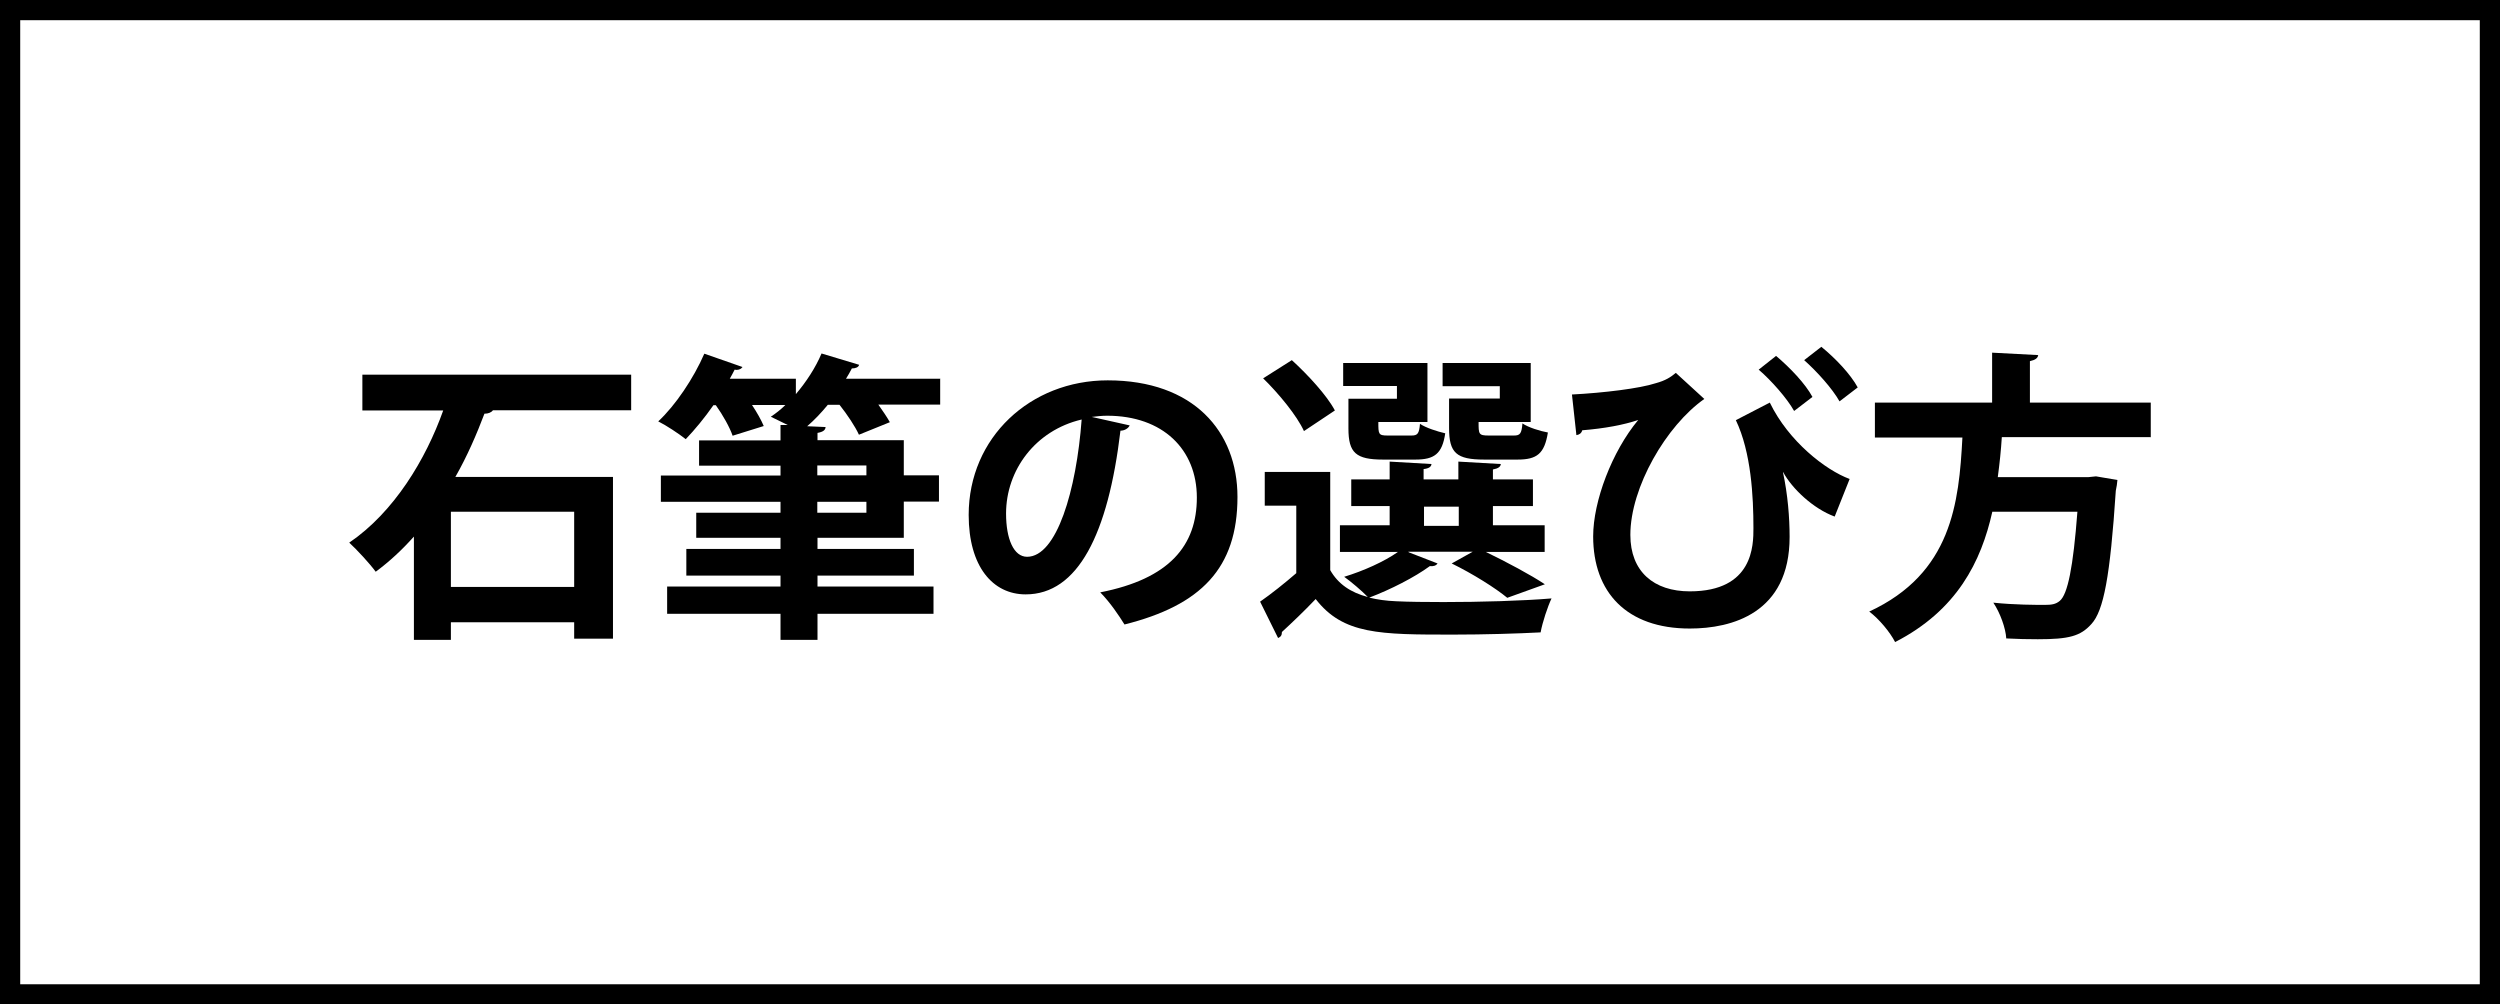 <?xml version="1.0" encoding="UTF-8"?>
<svg id="_レイヤー_2" data-name="レイヤー 2" xmlns="http://www.w3.org/2000/svg" viewBox="0 0 123.7 49.7">
  <rect x="0" y="0" width="123.7" height="49.7" fill="#808080" stroke="none"/>
  <defs>
    <style>
      .cls-1 {
        fill: #fff;
      }
    </style>
  </defs>
  <g>
    <rect class="cls-1" x=".5" y=".5" width="122.7" height="48.7"/>
    <path d="M122.7,1v47.7H1V1h121.7M123.7,0H0v49.7h123.7V0h0Z"/>
  </g>
  <g>
    <path d="M31.23,20.3h-6.84c-.08.11-.23.17-.42.17-.38,1-.84,2.08-1.44,3.13h7.8v8h-1.92v-.81h-6.1v.87h-1.83v-5.11c-.57.64-1.2,1.23-1.89,1.74-.3-.41-.93-1.09-1.31-1.44,2.21-1.5,3.79-4.12,4.65-6.54h-4v-1.77h13.3v1.77ZM28.41,29.04v-3.72h-6.1v3.72h6.1Z"/>
    <path d="M46.52,18.72v1.3h-3.06c.22.31.43.62.57.87l-1.53.62c-.18-.4-.58-1-.96-1.48h-.58c-.32.39-.66.75-1.02,1.06l.91.04c-.01.15-.12.24-.4.29v.36h4.27v1.74h1.74v1.3h-1.74v1.79h-4.27v.55h4.77v1.32h-4.77v.54h5.74v1.35h-5.74v1.29h-1.83v-1.29h-5.61v-1.35h5.61v-.54h-4.66v-1.32h4.66v-.55h-4.17v-1.24h4.17v-.54h-5.92v-1.3h5.92v-.49h-4.03v-1.25h4.03v-.76h.36c-.3-.14-.6-.3-.84-.41.24-.16.5-.36.72-.58h-1.65c.24.36.46.75.58,1.04l-1.54.48c-.14-.41-.48-1.02-.83-1.51h-.12c-.44.63-.92,1.21-1.37,1.68-.34-.27-.96-.68-1.36-.88.85-.79,1.75-2.13,2.28-3.35l1.89.66c-.06.09-.2.17-.39.13-.08.15-.15.3-.24.45h3.27v.76c.52-.61.98-1.32,1.27-2.01l1.86.56c-.03.12-.17.18-.36.18-.09.17-.18.34-.29.51h4.65ZM42.87,23.03h-2.43v.49h2.43v-.49ZM42.87,25.37v-.54h-2.43v.54h2.43Z"/>
    <path d="M55.89,21.06c-.06.13-.24.25-.45.25-.61,5.13-2.11,8.1-4.69,8.1-1.63,0-2.82-1.38-2.82-3.93,0-3.84,3.06-6.66,6.88-6.66,4.24,0,6.42,2.52,6.42,5.77,0,3.53-1.81,5.36-5.59,6.31-.28-.45-.7-1.08-1.2-1.59,3.42-.67,4.78-2.31,4.78-4.69s-1.68-4.05-4.44-4.05c-.27,0-.51.03-.76.06l1.88.42ZM53.51,20.76c-2.28.54-3.73,2.5-3.73,4.65,0,1.26.38,2.14,1.04,2.14,1.47,0,2.44-3.29,2.7-6.79Z"/>
    <path d="M69.71,27.33l1.42.55c-.08.12-.23.15-.38.13-.75.55-1.94,1.16-3,1.56.41.1.84.16,1.33.18.62.03,1.44.04,2.35.04,1.8,0,3.92-.06,5.34-.18-.19.4-.45,1.18-.54,1.68-1.14.06-2.79.11-4.32.11-3.63,0-5.45,0-6.81-1.76-.57.6-1.17,1.17-1.67,1.63,0,.17-.06.24-.19.3l-.89-1.8c.56-.39,1.2-.9,1.79-1.41v-3.34h-1.56v-1.67h3.24v4.86c.39.69,1.02,1.11,1.86,1.33-.29-.3-.83-.76-1.17-1,.95-.29,1.98-.75,2.66-1.23h-2.87v-1.32h2.46v-.95h-1.9v-1.32h1.9v-.88l2.07.12c-.01.13-.12.22-.39.25v.51h1.72v-.88l2.1.12c-.01.13-.12.22-.39.27v.49h1.98v1.32h-1.98v.95h2.56v1.32h-2.91c1.05.51,2.23,1.14,2.92,1.6l-1.86.67c-.58-.48-1.69-1.18-2.75-1.7l1.04-.58h-3.19ZM63.92,17.82c.79.72,1.74,1.75,2.13,2.49l-1.53,1.02c-.34-.75-1.24-1.85-2.02-2.61l1.42-.9ZM69.12,19.73v-.63h-2.66v-1.14h4.17v2.92h-2.43c0,.6,0,.67.46.67h1.18c.3,0,.38-.09.42-.58.29.2.86.38,1.25.47-.15,1.02-.54,1.3-1.48,1.3h-1.59c-1.35,0-1.72-.33-1.72-1.54v-1.47h2.4ZM70.46,25.07v.95h1.72v-.95h-1.72ZM74.21,19.73v-.62h-2.83v-1.15h4.36v2.92h-2.58c0,.6,0,.67.5.67h1.25c.3,0,.38-.09.42-.6.29.2.87.38,1.26.45-.17,1.05-.54,1.34-1.5,1.34h-1.65c-1.38,0-1.74-.33-1.74-1.56v-1.46h2.52Z"/>
    <path d="M77.78,19.52c1.57-.08,3.36-.3,4.15-.56.48-.13.74-.3.99-.51l1.41,1.29c-1.88,1.32-3.66,4.37-3.66,6.73,0,1.81,1.16,2.79,2.94,2.79,3.15,0,3.15-2.29,3.15-3.13,0-1.56-.11-3.75-.87-5.34l1.68-.87c.93,1.92,2.76,3.34,3.95,3.78l-.74,1.86c-1.06-.39-2.11-1.38-2.55-2.2h-.01c.24,1.11.33,2.25.33,3.21,0,3.78-2.87,4.53-4.94,4.53-3.12,0-4.78-1.79-4.78-4.56,0-1.74.93-4.2,2.23-5.76-.71.24-1.65.42-2.77.51-.04.15-.15.22-.29.24l-.22-2.01ZM88.77,20.33c-.34-.61-1.12-1.5-1.75-2.04l.86-.68c.7.59,1.45,1.38,1.8,2.03l-.9.69ZM91.02,19.86c-.36-.64-1.12-1.48-1.75-2.04l.85-.66c.71.58,1.44,1.35,1.8,2.01l-.9.69Z"/>
    <path d="M106.41,21.63h-7.36c-.04.65-.11,1.31-.2,1.98h4.47l.39-.04,1.06.18c-.01.14-.04.36-.08.53-.28,4.25-.6,5.94-1.21,6.6-.54.6-1.11.75-2.65.75-.48,0-1.02-.01-1.56-.04-.03-.51-.3-1.26-.64-1.77,1.05.11,2.11.11,2.55.11.33,0,.54-.03.74-.2.39-.33.66-1.65.87-4.41h-4.21c-.55,2.47-1.75,4.88-4.81,6.45-.25-.49-.79-1.14-1.28-1.51,4.08-1.89,4.44-5.37,4.61-8.61h-4.33v-1.73h5.8v-2.47l2.28.12c-.02.15-.14.24-.41.3v2.05h5.98v1.73Z"/>
  </g>
</svg>